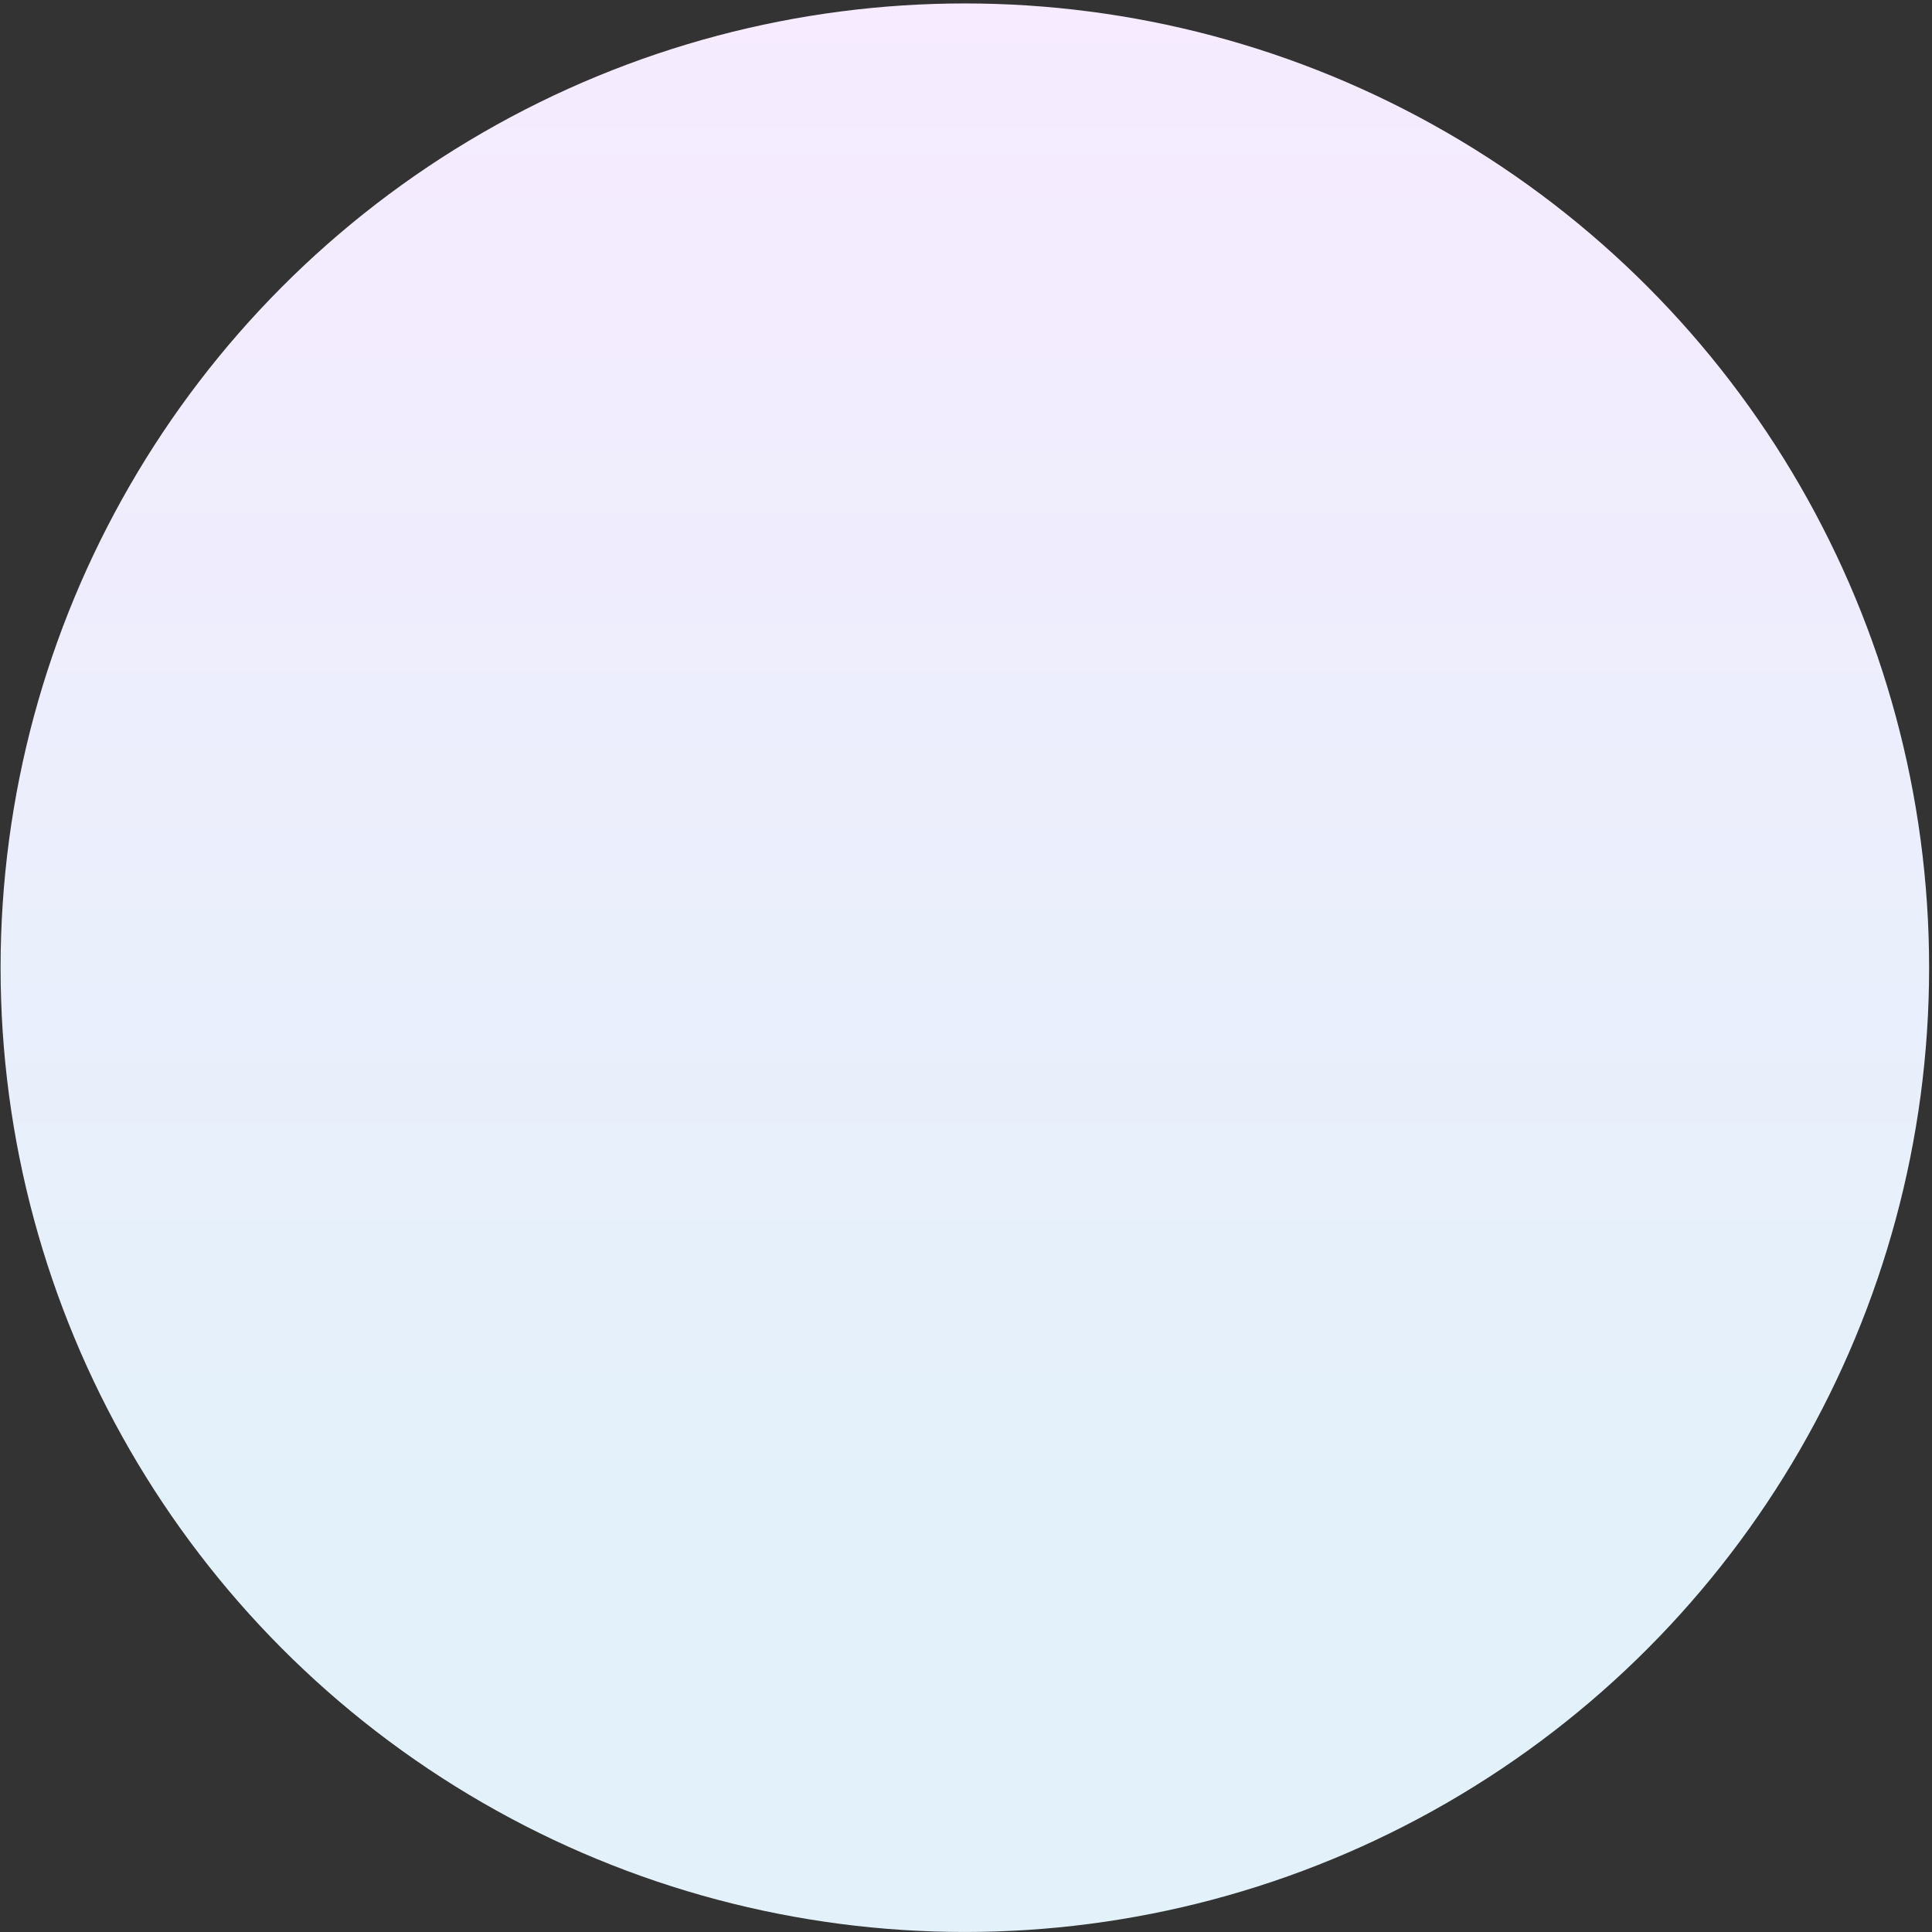 <?xml version="1.0" encoding="UTF-8"?> <svg xmlns="http://www.w3.org/2000/svg" width="557" height="557" viewBox="0 0 557 557" fill="none"><rect x="0" y="0" width="557" height="557" fill="#333333" stroke="none"/> <circle cx="278.168" cy="278.992" r="278" fill="url(#paint0_linear)"></circle> <defs> <linearGradient id="paint0_linear" x1="278.168" y1="0.992" x2="278.168" y2="556.992" gradientUnits="userSpaceOnUse"> <stop stop-color="#F6EBFF"></stop> <stop offset="0.774" stop-color="#E3F1FA"></stop> </linearGradient> </defs> </svg> 